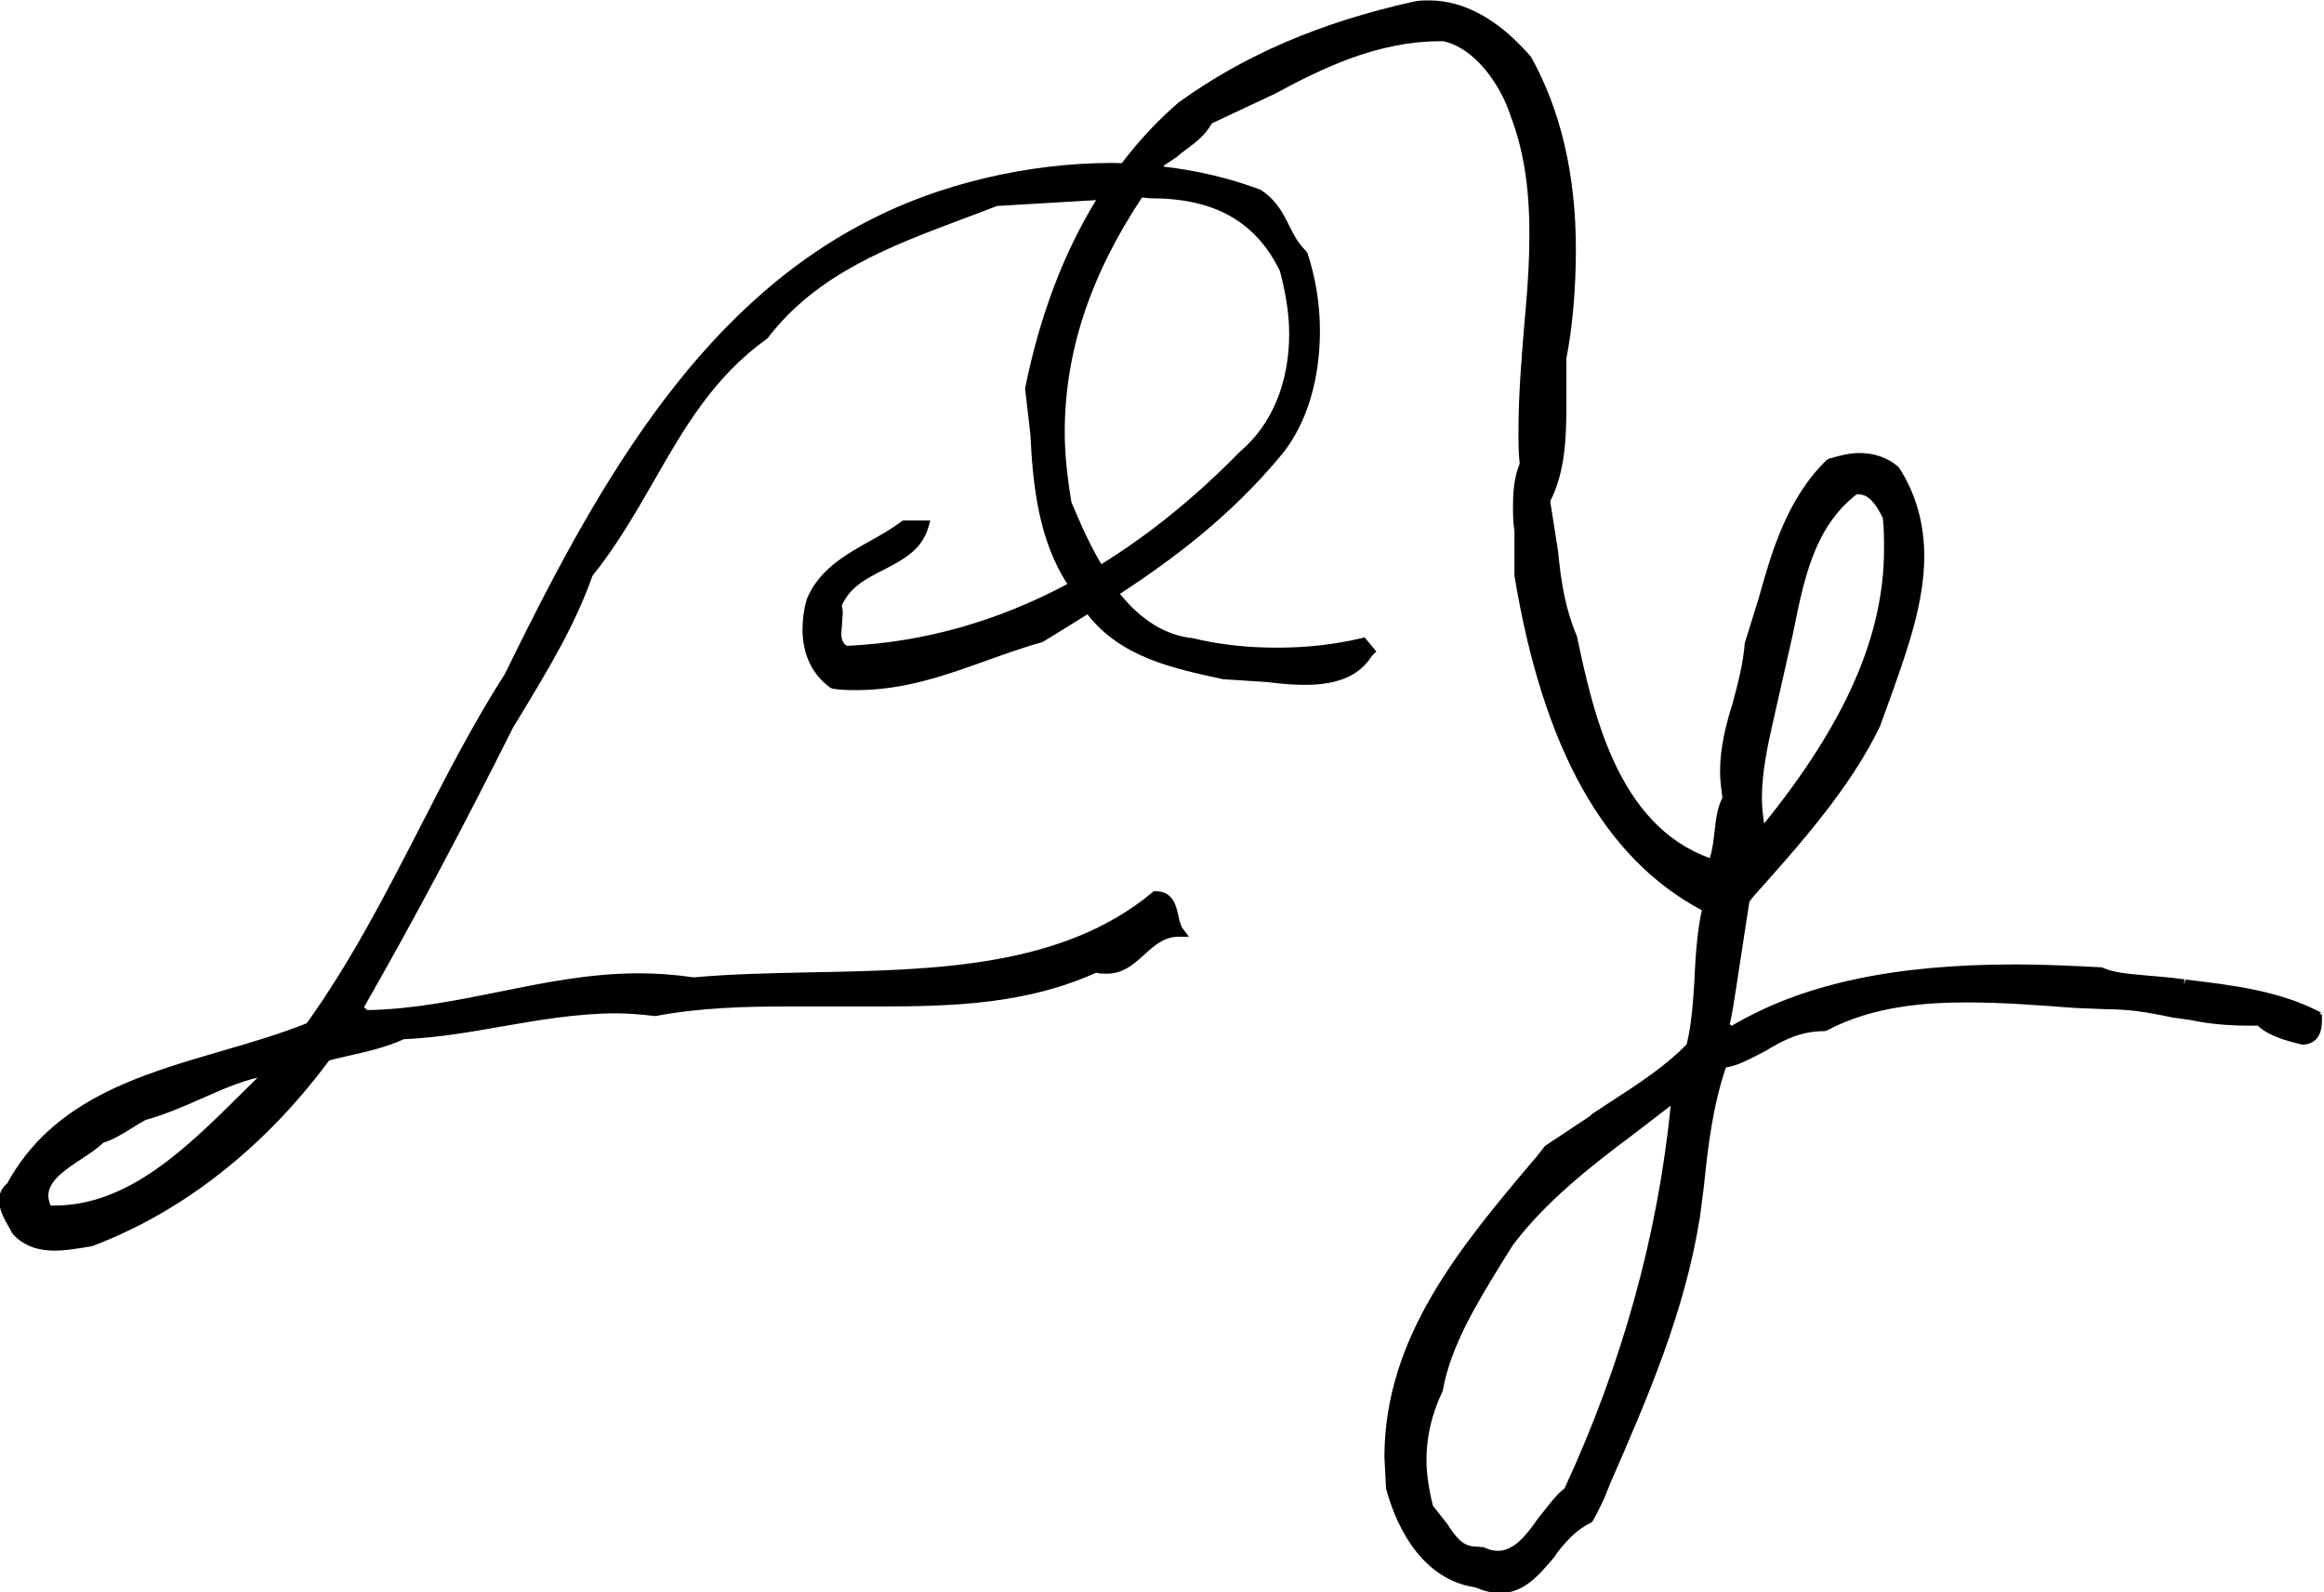 <?xml version="1.0" encoding="UTF-8"?>
<svg xmlns="http://www.w3.org/2000/svg" id="_レイヤー_2" viewBox="0 0 114.94 78.77">
  <g id="_レイヤー_1-2">
    <path d="M114.81,50.1c-2.05-1.09-4.42-1.37-6.71-1.64l-.09.24.03-.25-.55-.07c-.45-.05-.84-.08-1.19-.11-1.15-.1-1.78-.16-2.31-.4l-.09-.02c-1.48-.07-2.82-.14-4.2-.14-6.08,0-10.56.97-14.06,3.04l-.09-.09c.1-.38.23-1.2.5-2.99l.47-3.06.19-.25c2.25-2.52,4.81-5.37,6.28-8.45l.61-1.69c.73-2.07,1.57-4.41,1.57-6.7,0-1.63-.42-3.11-1.25-4.39l-.05-.05c-.51-.44-1.17-.67-1.92-.67-.5,0-1,.14-1.49.28l-.11.06c-2,1.93-2.76,4.67-3.37,6.85l-.69,2.22c-.07.99-.34,2-.6,2.98-.31.98-.62,2.14-.62,3.38,0,.44.06.82.11,1.23v.07c-.26.51-.32,1.09-.38,1.64-.06.51-.11.95-.24,1.33-4.58-1.65-5.77-7.23-6.57-10.98-.56-1.31-.78-2.62-.93-4.19l-.39-2.48c.74-1.46.8-3.15.8-4.76v-2.31c.3-1.51.47-3.47.47-5.38,0-3.69-.74-6.88-2.22-9.54-1.6-1.85-3.3-2.79-5.05-2.79-.28,0-.5,0-.8.07-4.58,1.02-8.36,2.65-11.58,4.98-.99.85-1.94,1.86-2.81,3-.04,0-.08,0-.12,0-.12,0-.24-.01-.35-.01-4.17,0-8.56,1.04-12.06,2.86-8.66,4.43-13.63,13.52-17.98,22.42-1.58,2.47-2.93,5.1-4.23,7.65-1.66,3.22-3.37,6.56-5.57,9.63-1.32.53-2.78.96-4.2,1.37-4.12,1.2-8.37,2.44-10.62,6.56-.27.22-.39.48-.39.84,0,.48.26.93.47,1.3.06.1.12.2.16.3l.04.05c.48.55,1.18.83,2.08.83.45,0,.88-.07,1.29-.13.17-.03.33-.05.55-.09,4.46-1.68,8.52-4.86,11.73-9.19.35-.09.72-.18,1.09-.26.89-.2,1.8-.42,2.6-.79,1.63-.07,3.27-.35,4.85-.63,1.84-.32,3.75-.65,5.68-.65.58,0,1.24.06,1.86.13h.04s.04,0,.04,0c2.19-.41,4.42-.47,6.5-.47h4.59c3.68,0,7.27-.13,10.68-1.67.19.05.34.05.52.05.82,0,1.36-.48,1.87-.95.5-.45.97-.88,1.7-.88h.5l-.3-.4c-.11-.14-.16-.38-.22-.63-.11-.52-.27-1.22-1.13-1.22h-.09l-.07.06c-4.46,3.71-10.73,3.83-16.8,3.95-1.97.04-4.01.08-5.88.25-.97-.14-1.86-.2-2.73-.2-2.4,0-4.7.47-6.92.92-2.09.42-4.26.86-6.49.9l-.17-.14c2.42-4.23,4.9-8.89,7.38-13.85l.47-.77c1.28-2.12,2.6-4.31,3.45-6.72,1.19-1.48,2.12-3.1,3.02-4.66,1.52-2.66,2.96-5.17,5.61-7.07l.05-.05c2.44-3.18,6.06-4.53,9.56-5.85.59-.22,1.18-.44,1.77-.67l4.9-.29c-1.61,2.62-2.79,5.74-3.51,9.3v.04s.26,2.25.26,2.25c.12,2.58.43,5.26,1.83,7.4-3.48,1.86-7.15,2.89-10.9,3.06-.2-.12-.28-.3-.28-.61l.07-.96c0-.12,0-.26-.05-.41.39-.92,1.2-1.34,2.07-1.78.93-.48,1.89-.97,2.22-2.12l.09-.32h-1.36l-.07.05c-.49.37-1.04.68-1.58.98-1.23.69-2.5,1.41-3.1,2.86-.14.49-.21.99-.21,1.49,0,1.25.48,2.25,1.39,2.9l.1.04c.43.07.85.07,1.19.07,2.35,0,4.42-.74,6.42-1.46.9-.32,1.83-.66,2.75-.91l.06-.03c.74-.45,1.46-.9,2.18-1.35,1.65,2.12,4.2,2.67,6.71,3.21l2.16.14c.6.07,1.22.14,1.84.14,1.06,0,2.56-.15,3.35-1.42l.23-.23-.58-.7-.15.04c-1.32.31-2.69.47-4.19.47s-2.89-.16-4.16-.47c-1.31-.13-2.52-.86-3.6-2.19,2.57-1.69,5.5-3.84,8.08-6.99,1.17-1.49,1.81-3.63,1.81-6.02,0-1.33-.21-2.62-.62-3.86l-.07-.1c-.38-.36-.6-.79-.83-1.25-.31-.62-.62-1.25-1.41-1.77-1.48-.56-3.09-.95-4.81-1.15.01-.02.03-.04.04-.06l.6-.4c.17-.15.35-.29.53-.42.43-.32.88-.65,1.23-1.26l3.11-1.46c2.33-1.26,5.07-2.6,8.18-2.6h.15c1.51.31,2.81,2.08,3.33,3.69.64,1.69.93,3.5.93,5.85,0,1.16-.06,2.36-.2,3.89l-.07.81c-.12,1.45-.27,3.25-.27,5.08,0,.52,0,1.05.06,1.58-.29.7-.33,1.47-.33,2.06,0,.41,0,.83.07,1.28v2.2c1.42,8.57,4.45,13.99,9.27,16.55-.23,1.03-.3,2.15-.36,3.23v.13c-.07,1.1-.14,2.25-.39,3.27-1.03,1.07-2.42,1.98-3.77,2.85-.29.19-.58.38-.91.6l-.1.1-2.23,1.48-.46.59-.05.05c-3.66,4.33-7.43,8.81-7.43,14.76l.08,1.54c.35,1.33,1.48,4.46,4.42,4.9.46.19.83.28,1.21.28,1.19,0,1.9-.85,2.71-1.8l.12-.19c.45-.58.97-1.16,1.66-1.48l.07-.05s.1-.1.6-1.16l.3-.75c1.82-4.17,3.7-8.48,4.44-13.21l.2-1.56c.18-1.81.43-3.9,1.08-5.8.55-.09,1.09-.37,1.61-.64l.35-.18c.95-.59,1.81-.98,2.91-.98l.12-.03c2.32-1.23,4.94-1.39,6.97-1.39,1.74,0,3.51.14,5.25.27l1.7.07c.94,0,1.84.12,3.14.4l.93.13c.88.19,1.82.28,2.95.28h.37c.58.53,1.4.74,2.2.94h.04s.04,0,.04,0c.9-.09.9-.93.9-1.33v-.15l-.13-.07ZM91.83,24.45h.05c.54,0,.88.45,1.24,1.17.06.51.06,1.04.06,1.55,0,4.25-1.89,8.57-5.93,13.57-.06-.41-.11-.83-.11-1.29,0-1.23.29-2.6.53-3.65l1.01-4.47c.54-2.7,1.05-5.25,3.15-6.88ZM56.93,9.81c3.15,0,5.18,1.16,6.37,3.59.31,1.17.46,2.19.46,3.11,0,2.44-.86,4.5-2.43,5.83-2.17,2.22-4.48,4.1-6.86,5.57-.7-1.18-1.21-2.43-1.48-3.07-.23-1.39-.33-2.46-.33-3.47,0-3.93,1.25-7.72,3.82-11.6l.42.04h.02ZM12.73,53.32c-.24.24-.49.48-.73.72-2.77,2.75-5.64,5.6-9.32,5.6h-.18c-.07-.18-.11-.35-.11-.49,0-.73.83-1.28,1.63-1.81.41-.27.79-.52,1.09-.81.49-.15.96-.44,1.41-.72.25-.16.5-.31.69-.41.95-.26,1.87-.66,2.75-1.05.95-.42,1.87-.83,2.78-1.04ZM82.63,54.69c-.64,6.43-2.41,12.8-5.25,18.94-.33.25-.59.58-.86.92-.13.16-.26.33-.42.52-.6.87-1.21,1.65-2.02,1.65-.23,0-.46-.06-.7-.18l-.38-.03c-.68,0-1.02-.51-1.42-1.12l-.71-.9c-.21-.85-.32-1.61-.32-2.25,0-1.17.26-2.28.79-3.4l.02-.06c.39-2.19,1.67-4.28,2.91-6.3l.55-.88c1.61-2.14,3.82-3.88,5.96-5.48l1.86-1.43Z"></path>
  </g>
</svg>
